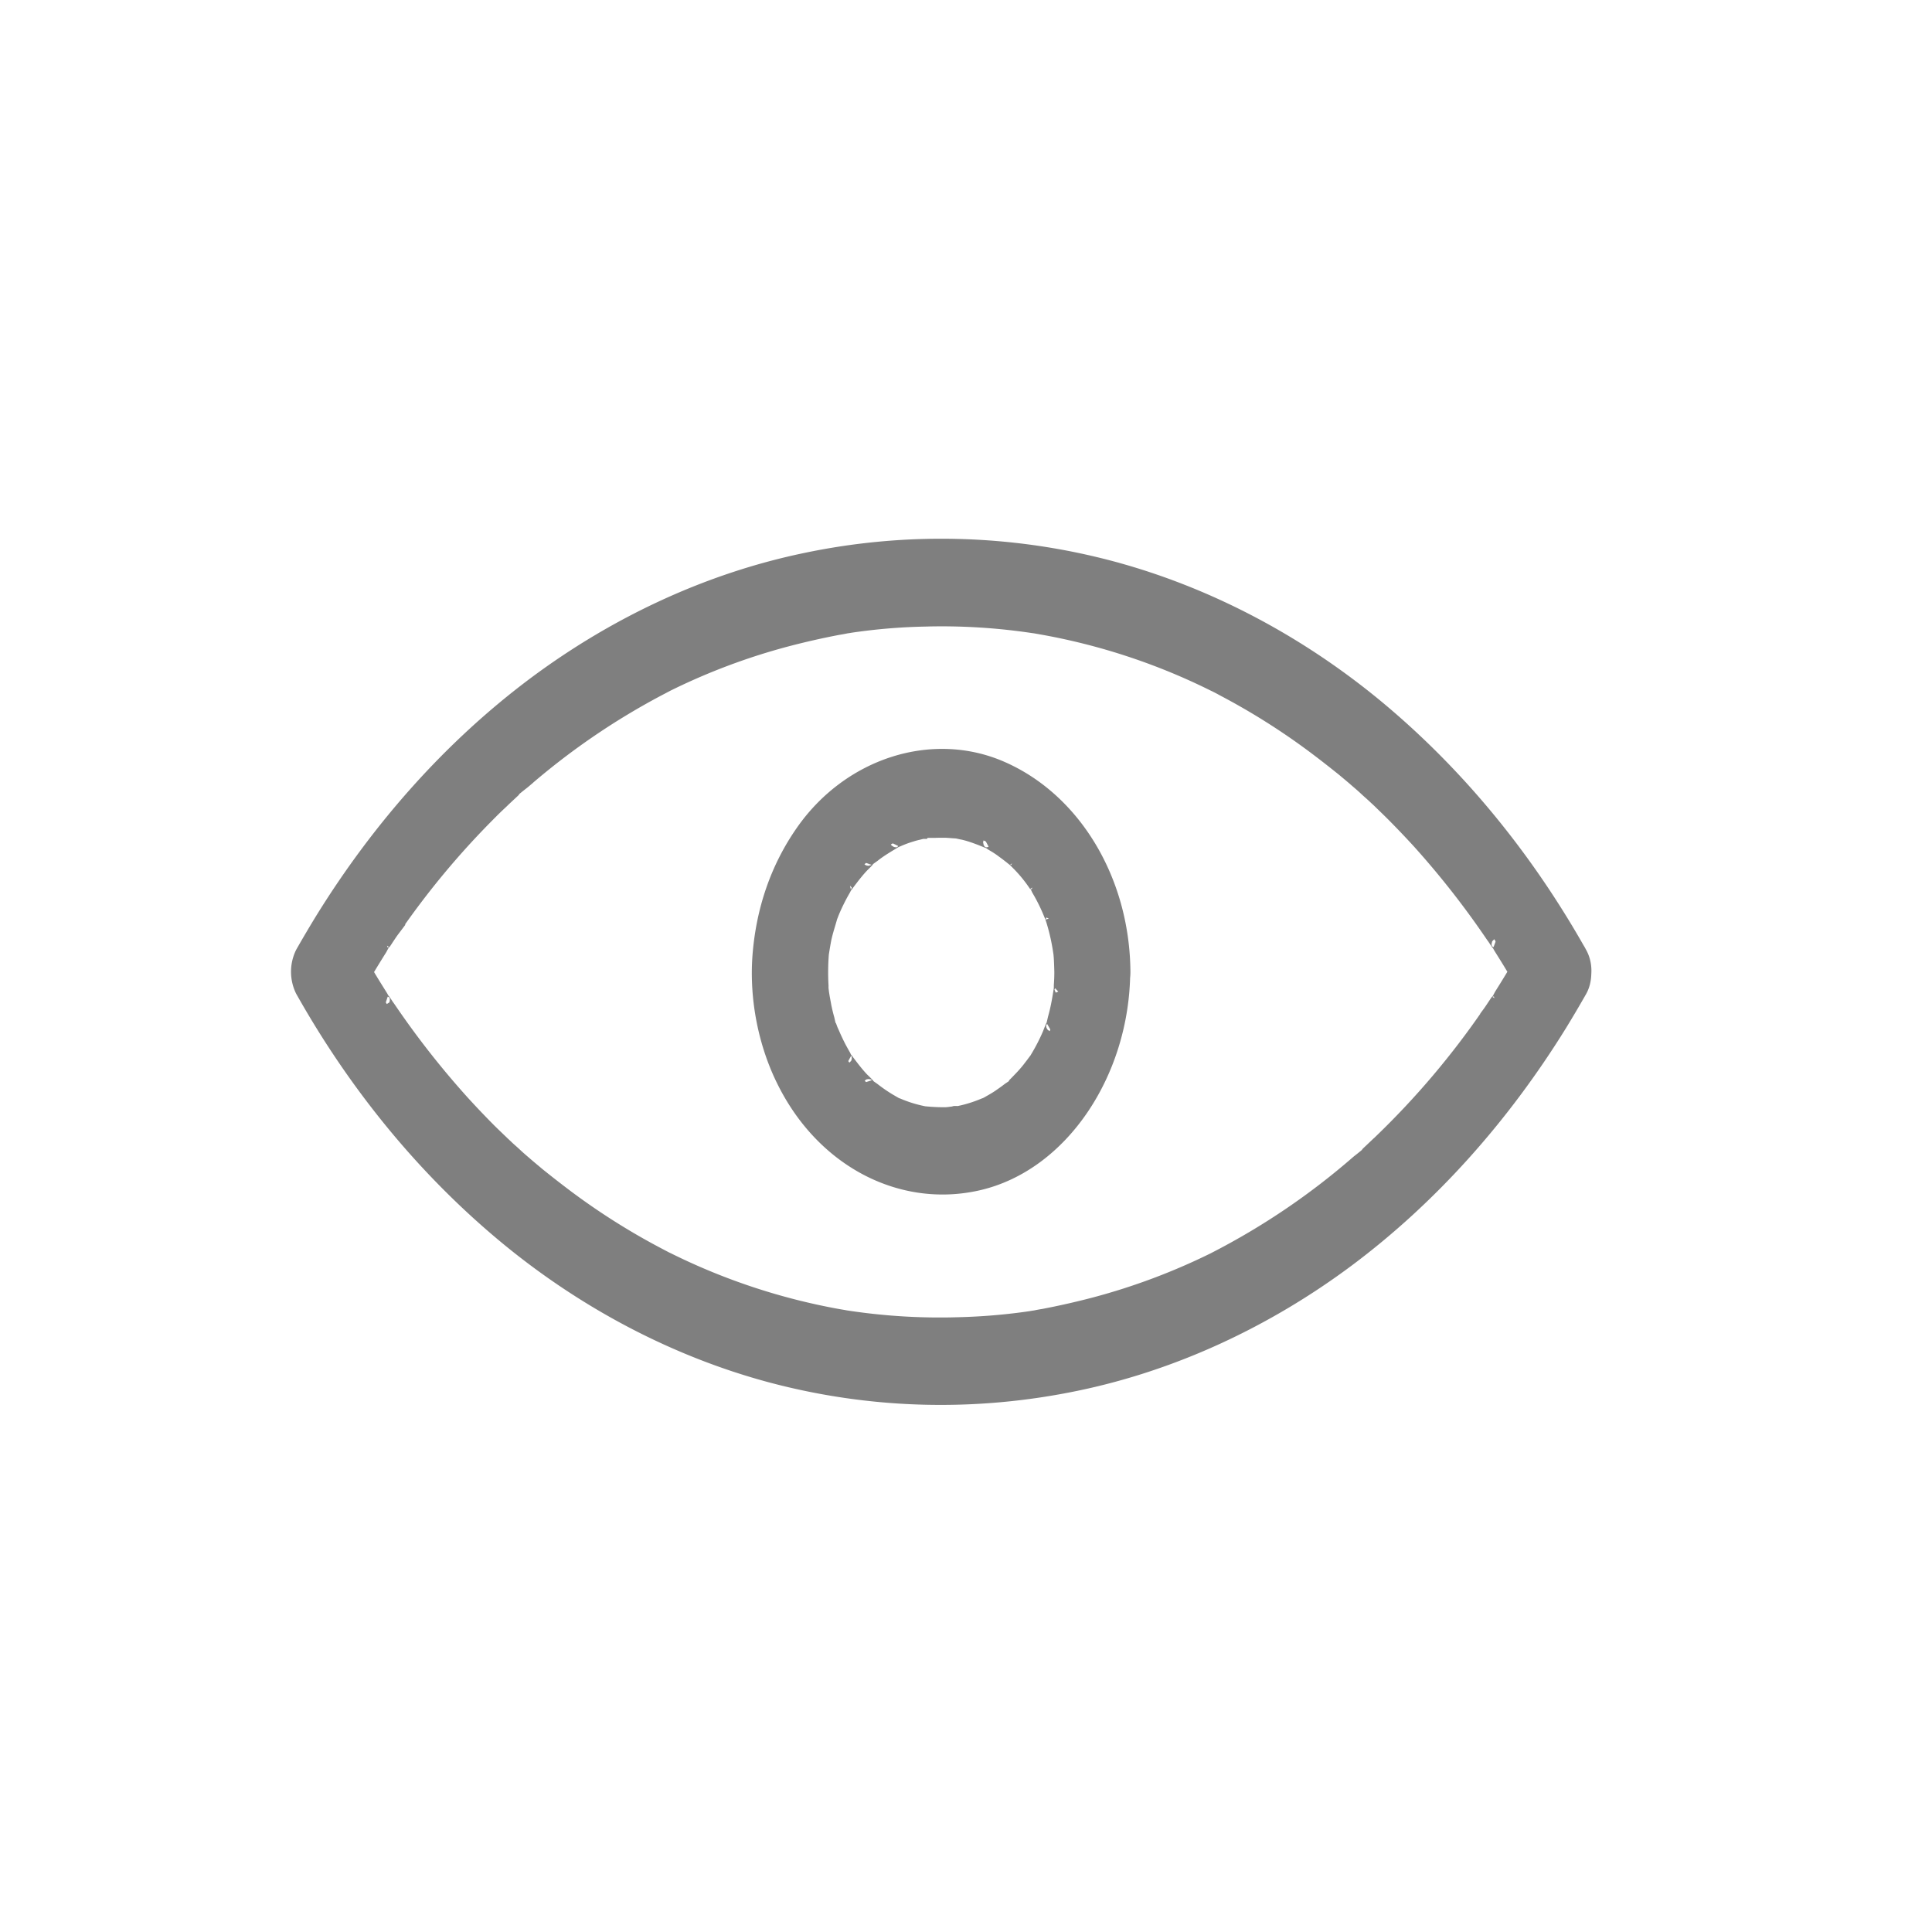 <svg width="39" height="39" fill="none" xmlns="http://www.w3.org/2000/svg"><g opacity=".5"><path d="M30.797 19.235a22.423 22.423 0 01-.505.841c-.016.027-.074.149-.1.157l.03-.046-.058.087c-.039.058-.077.118-.12.176a16.585 16.585 0 01-2.18 2.575c-.047.045-.095.095-.146.14-.02.02-.039.035-.055.053l-.038.035c-.04.034-.026.023.035-.035.006.027-.238.21-.264.233a14.39 14.39 0 01-2.873 1.946c-.106.057.106-.053-.045.023a12.924 12.924 0 01-2.366.887 15.347 15.347 0 01-1.057.24 2.371 2.371 0 00-.148.027l.026-.004c-.042.008-.08.011-.123.02-.488.072-.977.113-1.469.125a12.436 12.436 0 01-2.201-.13l-.074-.011c-.093-.015.119.019.022.004-.058-.012-.112-.02-.17-.03a12.845 12.845 0 01-3.397-1.12c-.03-.016-.058-.027-.087-.042l.022.011-.173-.091a13.777 13.777 0 01-1.842-1.165 22.02 22.02 0 01-.572-.446c-.09-.077-.18-.149-.27-.229a4.686 4.686 0 01-.206-.183c-.016-.015-.122-.11-.048-.042.07.065-.068-.064-.084-.076-.041-.042-.086-.08-.128-.122-.09-.087-.184-.175-.274-.266a18.497 18.497 0 01-.51-.537 17.508 17.508 0 01-1.428-1.81c-.029-.041-.058-.087-.09-.129l-.058-.087c-.054-.08-.019.011.013.022-.022-.007-.07-.11-.086-.133l-.126-.202a17.606 17.606 0 01-.392-.666v.77a22.361 22.361 0 01.505-.843c.016-.026.074-.148.1-.156l-.03.046c.02-.03.039-.057.058-.088.039-.057.077-.118.12-.175a16.577 16.577 0 011.925-2.327c.083-.084.167-.168.253-.247.049-.046.097-.096.148-.141.02-.02.039-.035.055-.054l.038-.034c.039-.034.026-.023-.035.034-.006-.026.238-.21.264-.232a14.385 14.385 0 012.7-1.855l.173-.091c.106-.057-.106.053.045-.023a12.886 12.886 0 012.366-.887 15.343 15.343 0 011.057-.24c.049-.008.097-.016.148-.027l-.025.004c.041-.008.08-.012.122-.02.488-.072.977-.114 1.468-.125a12.438 12.438 0 012.202.13l.074.01c.093.016-.119-.018-.022-.003l.17.03a12.839 12.839 0 013.398 1.12c.028.015.057.027.086.042a4.027 4.027 0 01.151.08 13.806 13.806 0 011.842 1.165c.193.145.383.294.572.446.09.076.18.149.27.229a4.839 4.839 0 01.206.183c.016.015.122.11.048.041-.07-.064.068.065.084.077.041.041.087.08.128.121.09.088.183.176.273.267.174.175.344.354.512.537a17.487 17.487 0 011.427 1.81c.029.041.058.087.09.129l.058.087c.054.08.019-.011-.013-.023.022.008.07.11.086.134l.126.202c.135.217.263.438.392.666.186.331.575.507.88.274.28-.213.431-.685.232-1.043-1.096-1.95-2.485-3.634-4.104-4.978-1.601-1.325-3.433-2.285-5.34-2.8a13.35 13.35 0 00-6.216-.17c-1.935.403-3.808 1.268-5.467 2.505-1.671 1.25-3.121 2.868-4.288 4.753-.138.225-.273.454-.405.686a.874.874 0 000 .77c1.096 1.95 2.485 3.633 4.105 4.977 1.6 1.325 3.432 2.285 5.339 2.8 2.04.548 4.156.601 6.216.17 1.932-.403 3.809-1.268 5.467-2.505 1.672-1.25 3.121-2.868 4.288-4.753.138-.225.273-.454.405-.686.187-.331.064-.857-.231-1.044-.325-.201-.682-.08-.881.275z" fill="#000" stroke="#000" stroke-width=".25"/><path d="M21.408 19.62c0 .087-.003.175-.01.266 0 .02 0 .145-.012.156.012-.011.022-.164.006-.05-.029.187-.061.37-.112.55-.01.033-.045.22-.074.235.041-.026.054-.14.006-.019l-.045.114a3.84 3.84 0 01-.241.469c-.01.015-.038.076-.048.08l.048-.076c-.016.026-.035.05-.055.076-.041.057-.083.11-.125.164-.048.06-.1.118-.151.171l-.077.08-.065.065.065-.057c-.013.05-.132.114-.17.144-.058.046-.12.088-.18.13-.062.042-.126.08-.187.114l-.039.023c-.064.034-.05.027.036-.015-.01.023-.103.046-.12.053a2.691 2.691 0 01-.414.137c-.029.008-.058.012-.086.02-.055.01-.168-.005-.004.003-.087-.004-.18.02-.267.023a3.937 3.937 0 01-.424-.02c-.096-.007.164.035.02.005l-.107-.023a2.607 2.607 0 01-.437-.141c-.016-.008-.112-.034-.119-.053 0 0 .148.08.036.015a3.226 3.226 0 01-.405-.267c-.032-.027-.154-.099-.17-.145.015.05.093.092.031.027-.032-.034-.064-.065-.096-.095-.116-.122-.215-.255-.318-.392-.055-.073-.02.015.022.038-.022-.012-.06-.096-.073-.122a5.402 5.402 0 01-.103-.187c-.036-.072-.071-.145-.103-.217a3.177 3.177 0 00-.049-.11c-.012-.03-.022-.061-.035-.092l.032.088c-.032-.015-.06-.194-.074-.236a3.347 3.347 0 01-.058-.244c-.015-.084-.032-.168-.044-.251-.004-.016-.004-.035-.007-.05-.01-.084-.01-.069.006.05-.015-.012-.012-.137-.012-.156a4.82 4.82 0 01.006-.633c.01-.183-.026.175 0-.004.016-.102.032-.201.051-.3.033-.157.084-.305.126-.457.026-.103-.068.17-.007.019.017-.038.03-.077.046-.115a3.967 3.967 0 01.225-.45c.012-.022.05-.11.073-.121-.003 0-.1.145-.022.038.103-.137.202-.27.318-.392.026-.027.055-.053.08-.08.074-.076.007-.065-.016.011.017-.045.139-.118.17-.145.13-.102.268-.182.406-.266.083-.05-.026-.008-.036.015.01-.019.08-.038.1-.046.067-.03.135-.057.203-.08.07-.022.138-.045.208-.06.036-.008.071-.02.107-.023a.644.644 0 00.003 0c.016-.027.186-.02.221-.02.074-.003.152-.003.226-.003.073.004.147.011.221.015.155.015-.148-.034.003 0 .042.008.087.02.13.027.163.038.317.099.475.163.112.046.016-.026-.016-.01.016-.009.093.049.115.064.078.045.152.091.222.145.07.05.142.106.212.163.003.004.065.046.068.057a.457.457 0 00-.032-.026l.064.064a2.887 2.887 0 01.347.427.662.662 0 00-.022-.038c.025.011.06.095.073.122a3.651 3.651 0 01.245.495c.006.019.051.099.045.114a.728.728 0 00-.016-.042l.016.046c.06.19.106.389.138.59l.016.103c.01.084.01.069-.006-.05l.01.104c.006.087.009.194.012.3.003.4.293.781.643.762.347-.019.646-.335.643-.762-.013-1.854-.997-3.477-2.456-4.12-1.401-.621-3.098-.084-4.05 1.283-.508.727-.803 1.58-.874 2.521-.064.88.125 1.802.508 2.556.807 1.6 2.385 2.395 3.918 2.049 1.707-.385 2.938-2.259 2.95-4.289.004-.4-.298-.78-.642-.761-.347.019-.64.335-.64.761z" fill="#000"/><path d="M21.408 19.62c0 .087-.003.175-.01.266 0 .02 0 .145-.012.156.012-.011.022-.164.006-.05-.029.187-.061.37-.112.55-.01.033-.045.22-.074.235.041-.026.054-.14.006-.019l-.045.114a3.84 3.84 0 01-.241.469c-.01.015-.038.076-.048.08l.048-.076c-.016.026-.035.05-.055.076-.041.057-.083.11-.125.164-.048.06-.1.118-.151.171l-.077.08-.065.065.065-.057c-.013.05-.132.114-.17.144-.058.046-.12.088-.18.13-.062.042-.126.08-.187.114l-.039.023c-.064.034-.05.027.036-.015-.01.023-.103.046-.12.053a2.691 2.691 0 01-.414.137c-.029.008-.058.012-.086.02-.055.01-.168-.005-.004.003-.087-.004-.18.02-.267.023a3.937 3.937 0 01-.424-.02c-.096-.007.164.035.02.005l-.107-.023a2.607 2.607 0 01-.437-.141c-.016-.008-.112-.034-.119-.053 0 0 .148.08.036.015a3.226 3.226 0 01-.405-.267c-.032-.027-.154-.099-.17-.145.015.05.093.092.031.027-.032-.034-.064-.065-.096-.095-.116-.122-.215-.255-.318-.392-.055-.073-.02.015.022.038-.022-.012-.06-.096-.073-.122a5.402 5.402 0 01-.103-.187c-.036-.072-.071-.145-.103-.217a3.177 3.177 0 00-.049-.11c-.012-.03-.022-.061-.035-.092l.032.088c-.032-.015-.06-.194-.074-.236a3.347 3.347 0 01-.058-.244c-.015-.084-.032-.168-.044-.251-.004-.016-.004-.035-.007-.05-.01-.084-.01-.069.006.05-.015-.012-.012-.137-.012-.156a4.82 4.82 0 01.006-.633c.01-.183-.026.175 0-.004.016-.102.032-.201.051-.3.033-.157.084-.305.126-.457.026-.103-.068.17-.007.019.017-.038.03-.077.046-.115a3.967 3.967 0 01.225-.45c.012-.022.05-.11.073-.121-.003 0-.1.145-.022.038.103-.137.202-.27.318-.392.026-.027.055-.053.08-.08.074-.076.007-.065-.016.011.017-.045.139-.118.17-.145.13-.102.268-.182.406-.266.083-.05-.026-.008-.036.015.01-.019.08-.038.1-.046.067-.03.135-.057.203-.08.07-.022.138-.045.208-.06.036-.008.071-.02.107-.023a.644.644 0 00.003 0c.016-.027.186-.02.221-.02.074-.003.152-.003.226-.003.073.004.147.011.221.015.155.015-.148-.034.003 0 .042.008.087.02.13.027.163.038.317.099.475.163.112.046.016-.026-.016-.01.016-.009.093.049.115.064.078.045.152.091.222.145.07.05.142.106.212.163.003.004.065.046.068.057a.457.457 0 00-.032-.026l.064.064a2.887 2.887 0 01.347.427.662.662 0 00-.022-.038c.025.011.06.095.073.122a3.651 3.651 0 01.245.495c.006.019.051.099.045.114a.728.728 0 00-.016-.042l.016.046c.06.19.106.389.138.59l.016.103c.01.084.01.069-.006-.05l.01.104c.006.087.009.194.012.3zm0 0c.003.4.293.78.643.761.347-.019.646-.335.643-.762-.013-1.854-.997-3.477-2.456-4.12-1.401-.621-3.098-.084-4.05 1.283-.508.727-.803 1.58-.874 2.521-.064.88.125 1.802.508 2.556.807 1.6 2.385 2.395 3.918 2.049 1.707-.385 2.938-2.259 2.95-4.289.004-.4-.298-.78-.642-.761-.347.019-.64.335-.64.761z" stroke="#000" stroke-width=".25"/></g></svg>